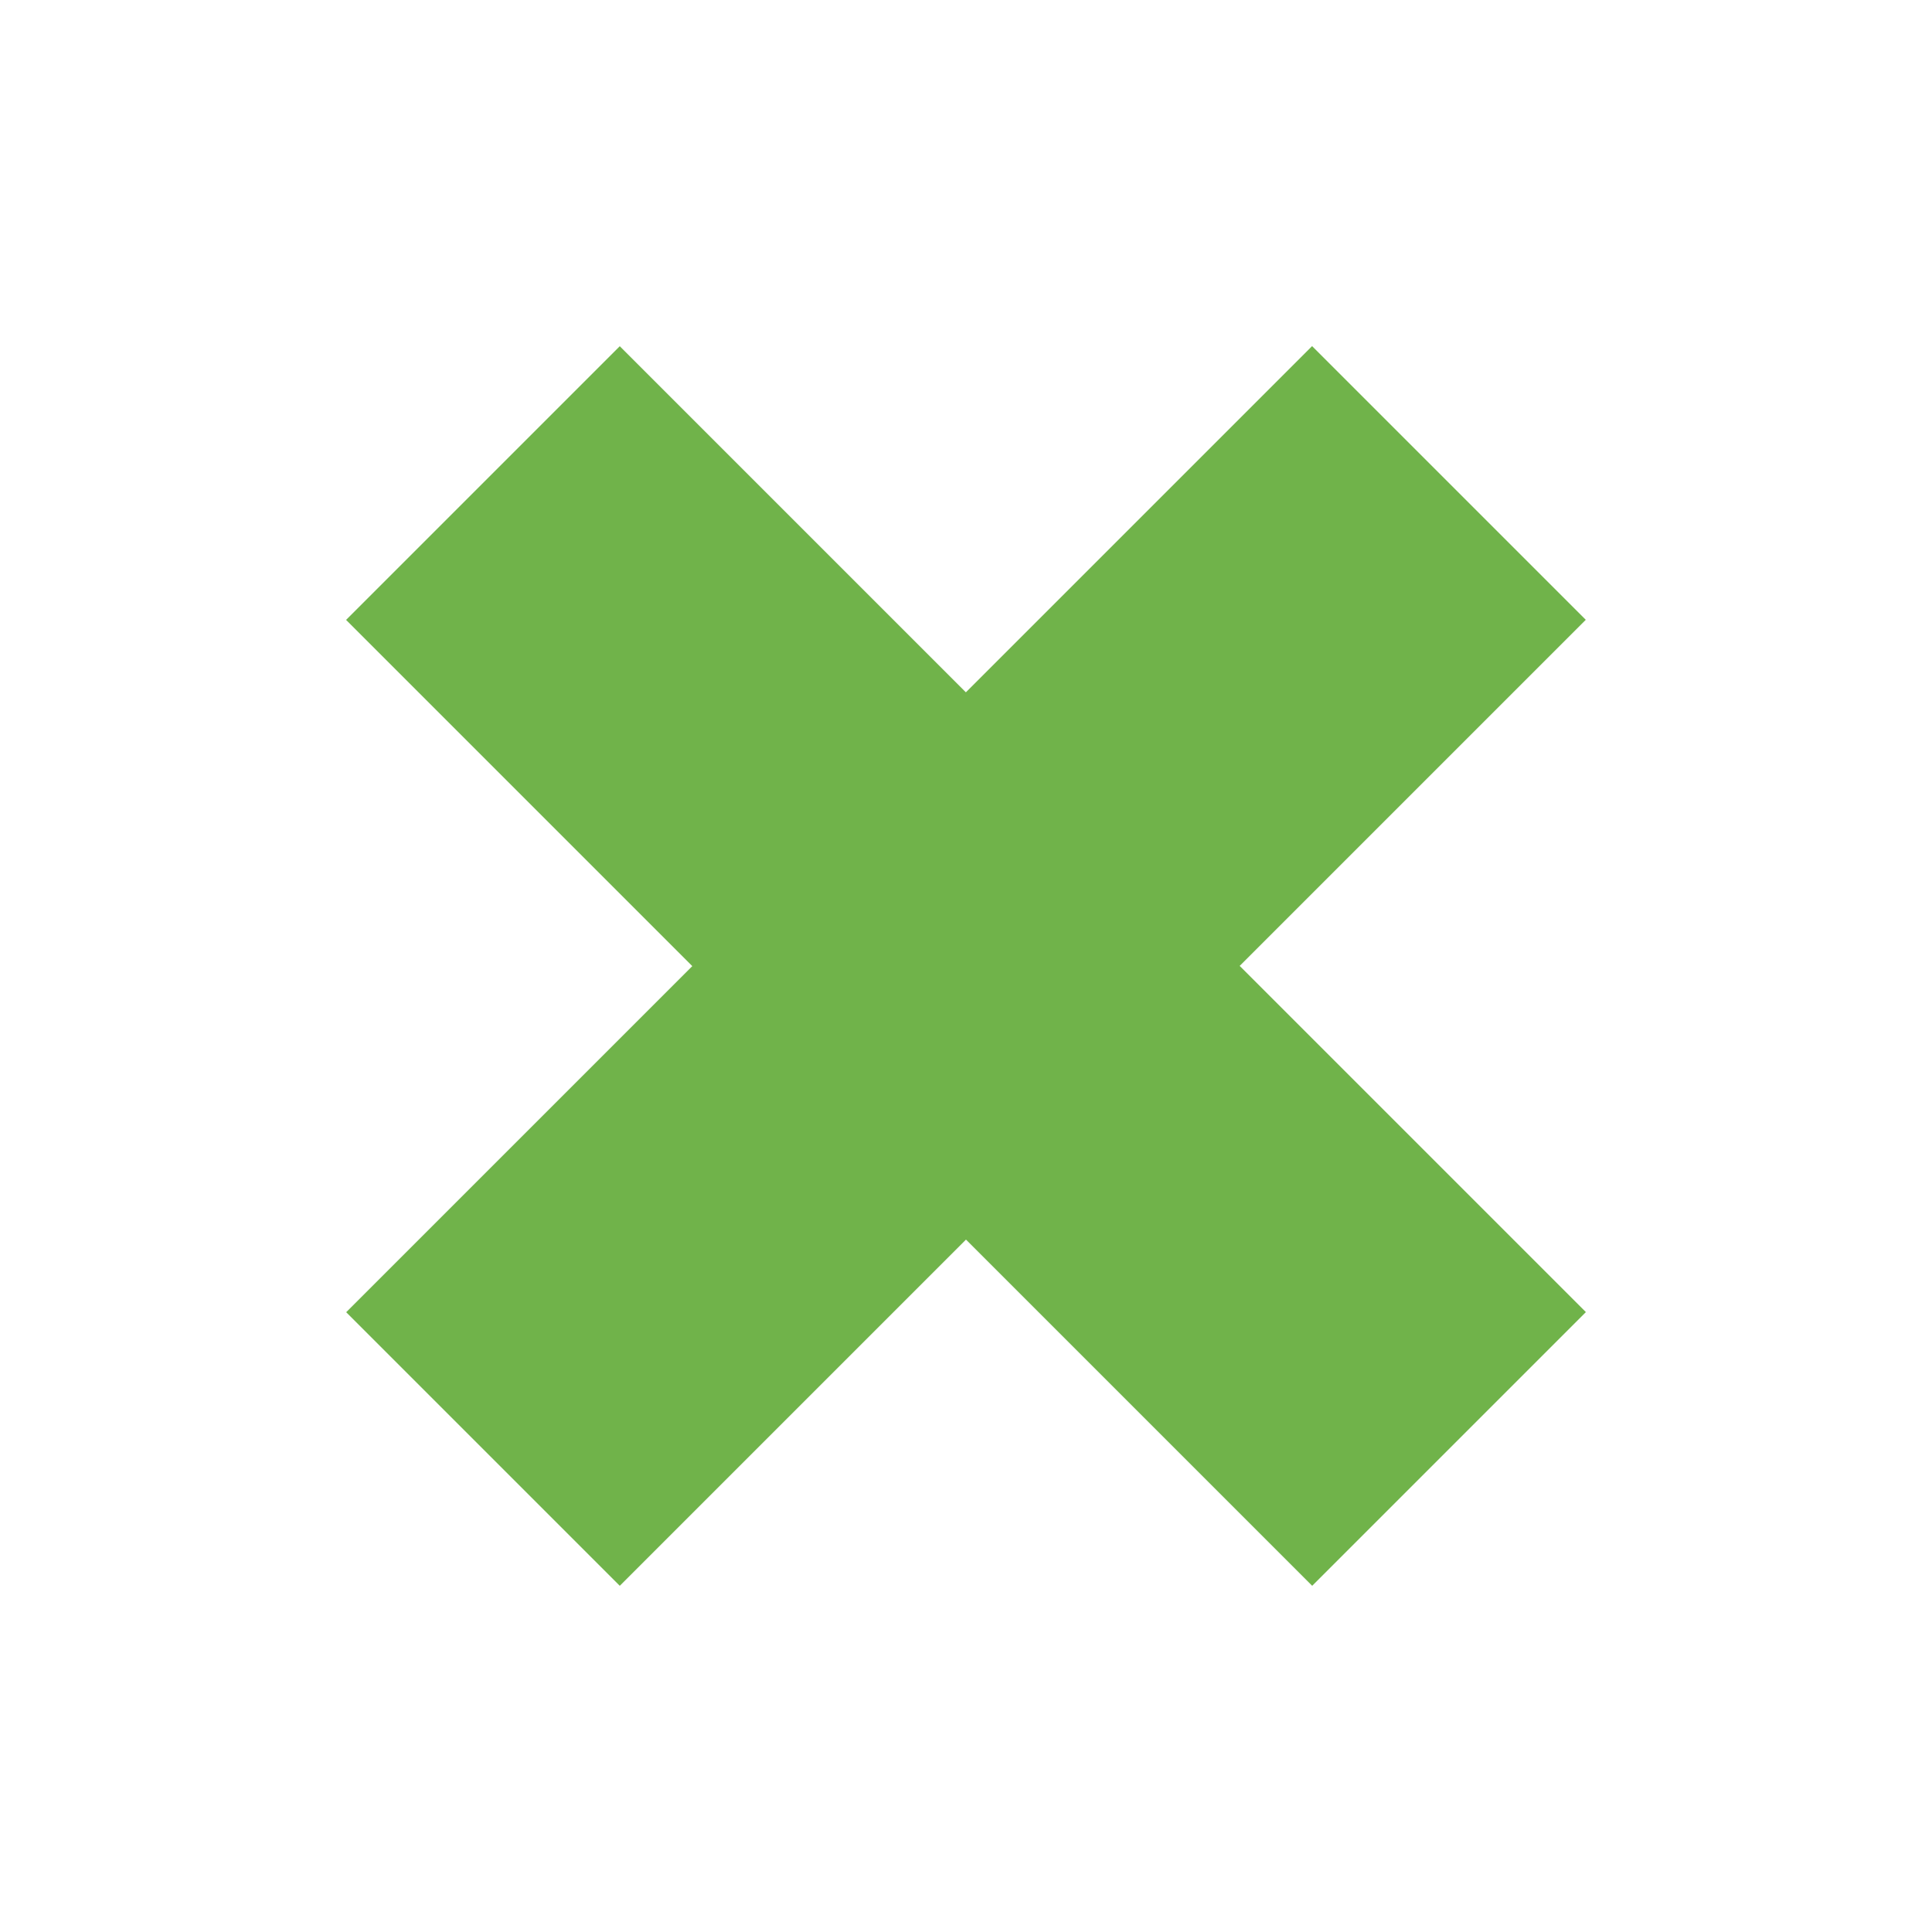 <svg xmlns="http://www.w3.org/2000/svg" width="25.456" height="25.456" viewBox="0 0 25.456 25.456">
    <path d="M6.451 0v6.451H0v5.1h6.451V18h5.1v-6.451H18v-5.1h-6.451V0z" transform="rotate(-135 11.636 10.092)" style="fill:#70B34A"/>
</svg>
